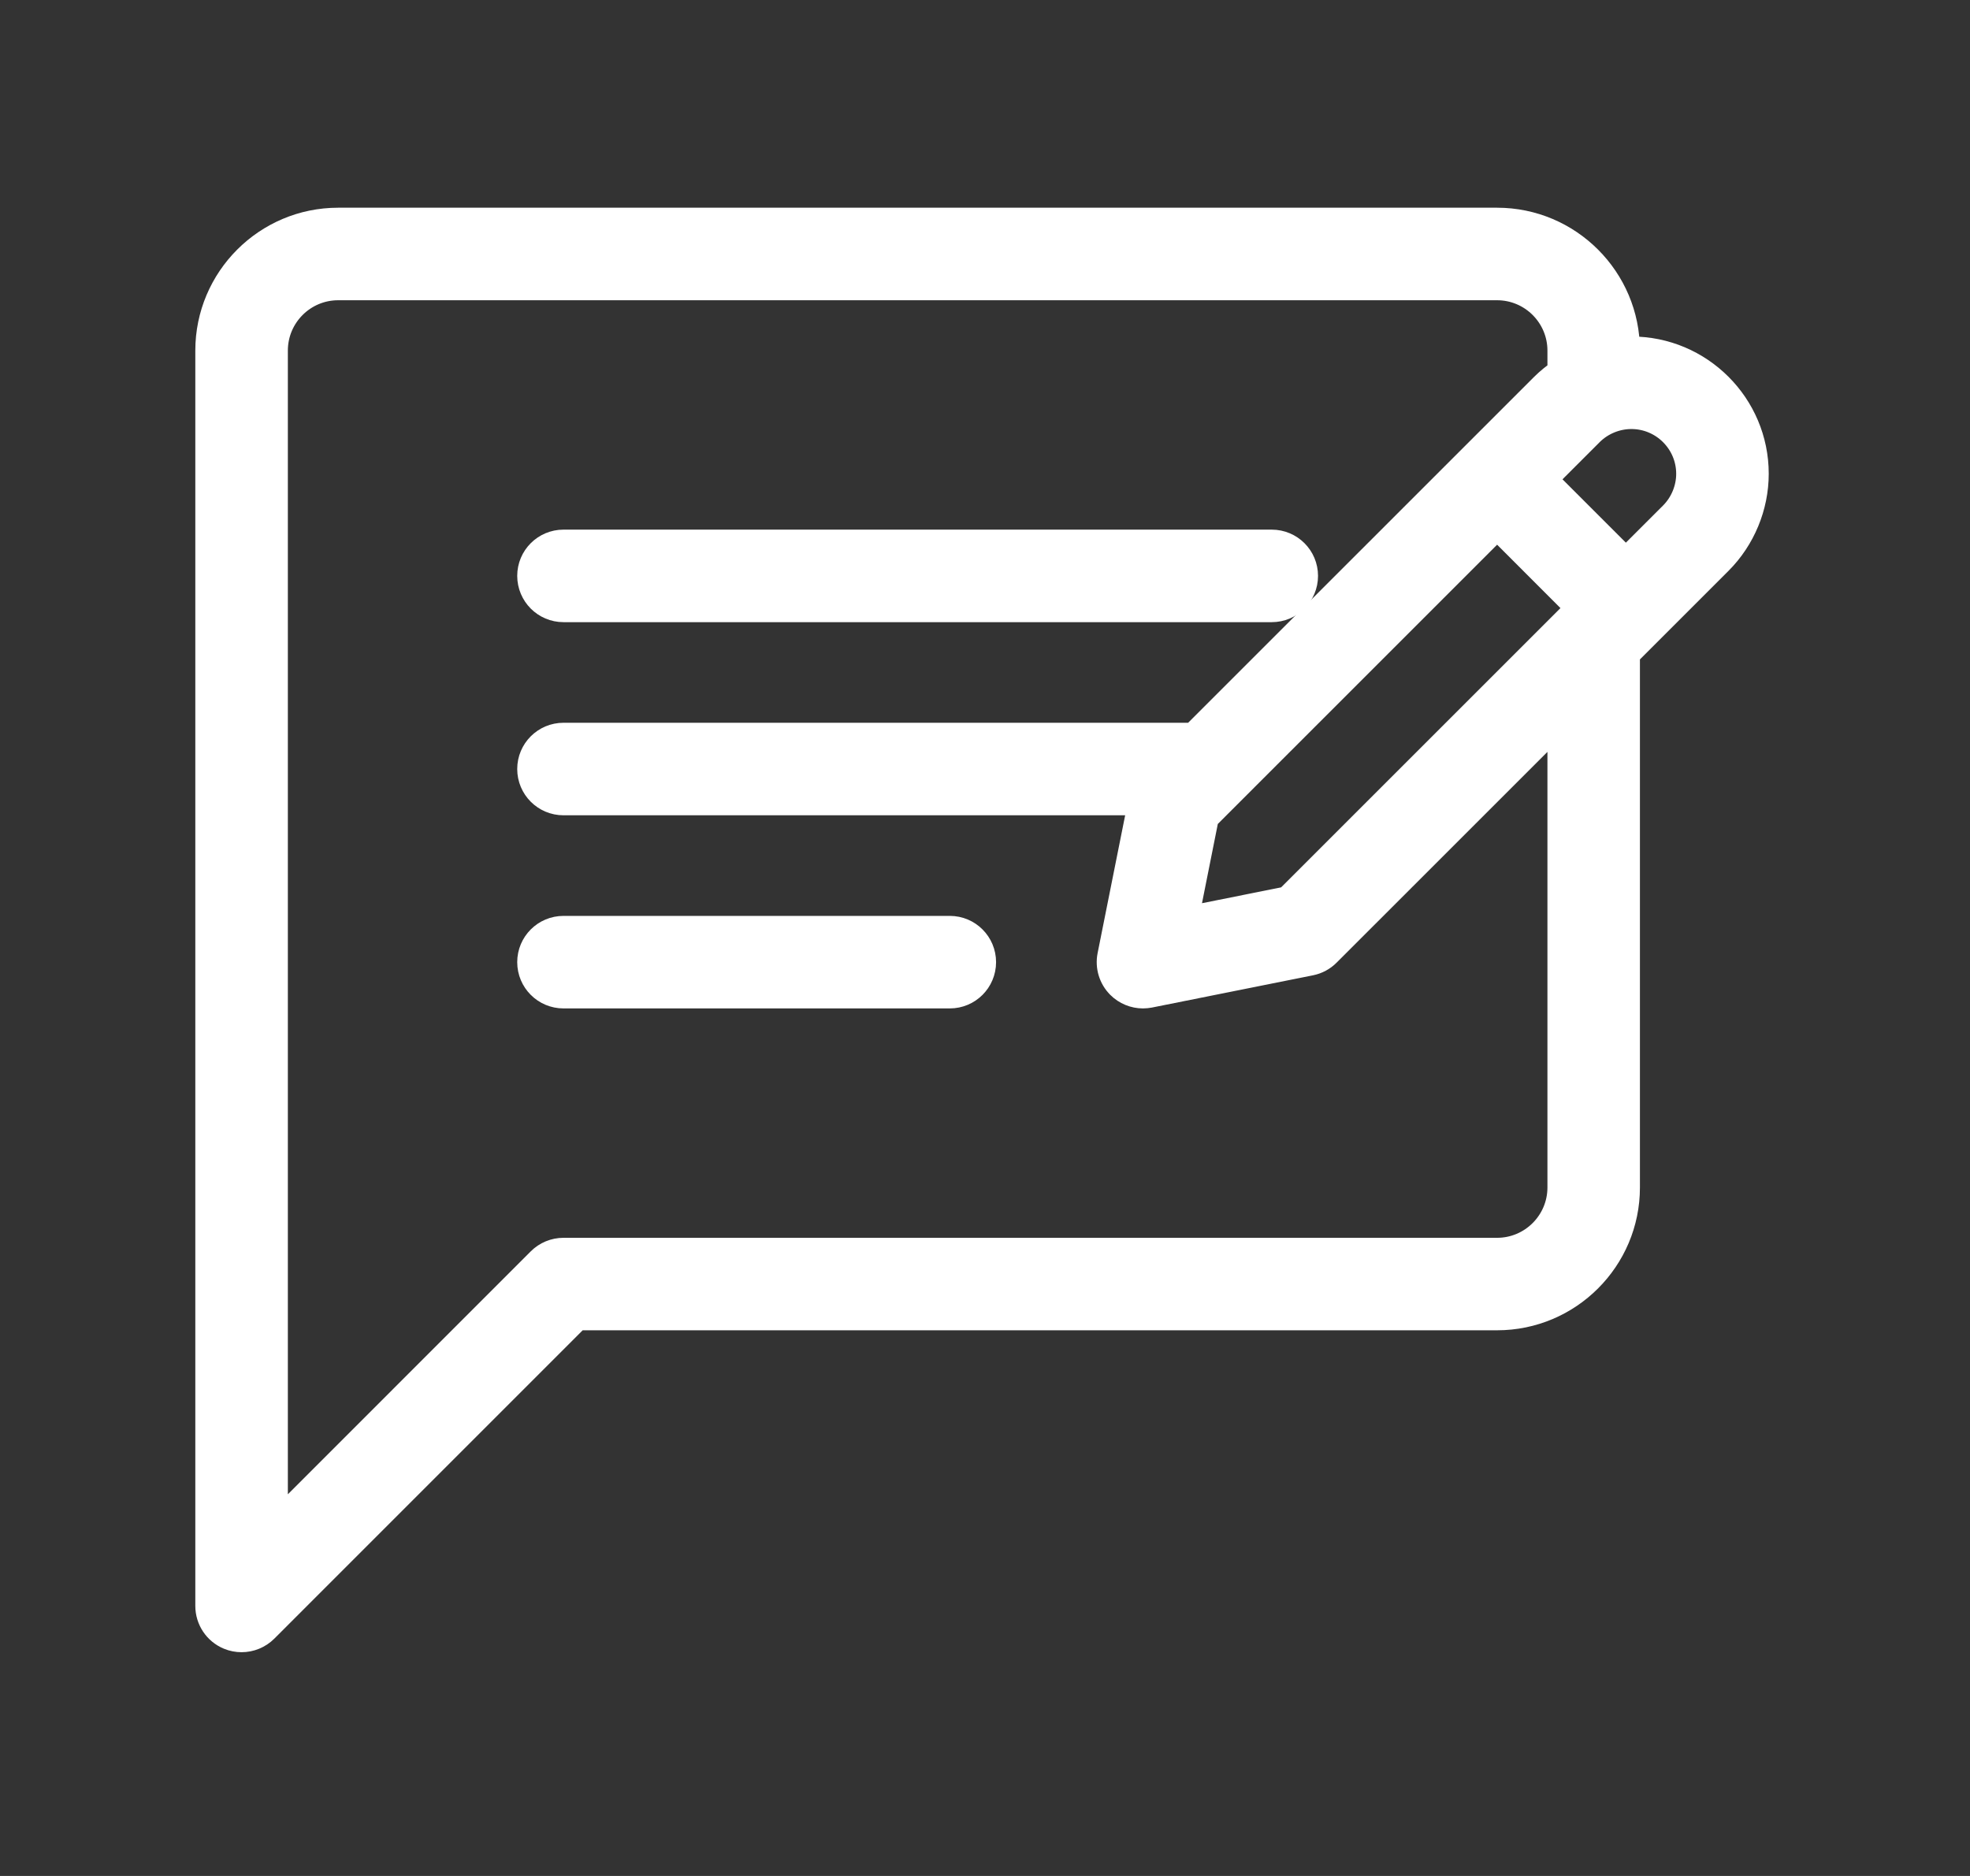 <svg width="42" height="40" viewBox="0 0 42 40" fill="none" xmlns="http://www.w3.org/2000/svg">
<rect x="0" y="0" width="42" height="40" fill="#333333" stroke="none"/>
<path d="M12.014 12.966H27.113C27.493 12.966 27.8 12.659 27.8 12.279C27.8 11.9 27.493 11.593 27.113 11.593H12.014C11.634 11.593 11.327 11.9 11.327 12.279C11.328 12.659 11.634 12.966 12.014 12.966Z" fill="white" stroke="white" stroke-width="0.6"/>
<path d="M20.25 19.829H12.014C11.634 19.829 11.327 20.136 11.327 20.515C11.327 20.895 11.634 21.202 12.014 21.202H20.25C20.629 21.202 20.936 20.895 20.936 20.515C20.936 20.136 20.629 19.829 20.25 19.829Z" fill="white" stroke="white" stroke-width="0.6"/>
<path d="M34.781 7.475C34.742 7.475 34.703 7.485 34.663 7.487V7.475C34.663 5.961 33.431 4.729 31.918 4.729H7.209C5.696 4.729 4.464 5.961 4.464 7.475V34.242C4.464 34.52 4.631 34.771 4.888 34.877C4.972 34.912 5.062 34.929 5.15 34.929C5.329 34.929 5.504 34.859 5.636 34.728L12.298 28.065H31.918C33.431 28.065 34.663 26.834 34.663 25.32V13.936L36.639 11.96C36.639 11.96 36.639 11.96 36.639 11.96C37.129 11.47 37.409 10.793 37.409 10.102C37.409 8.653 36.23 7.475 34.781 7.475ZM33.291 25.32C33.291 26.077 32.675 26.693 31.918 26.693H12.014C11.832 26.693 11.657 26.765 11.528 26.894L5.837 32.586V7.475C5.837 6.718 6.452 6.102 7.209 6.102H31.918C32.675 6.102 33.291 6.718 33.291 7.475V7.944C33.16 8.033 33.036 8.132 32.923 8.244L25.455 15.711H12.014C11.634 15.711 11.327 16.018 11.327 16.397C11.327 16.777 11.634 17.084 12.014 17.084H24.354L23.695 20.381C23.65 20.606 23.721 20.839 23.883 21.001C24.013 21.131 24.189 21.202 24.368 21.202C24.412 21.202 24.458 21.197 24.502 21.189L27.933 20.502C28.067 20.475 28.189 20.41 28.284 20.314L33.291 15.308V25.32ZM27.461 19.197L25.244 19.641L25.687 17.421L31.918 11.19L33.693 12.966L27.461 19.197ZM35.669 10.99L34.663 11.995L32.888 10.22L33.894 9.214C34.127 8.982 34.45 8.848 34.781 8.848C35.473 8.848 36.036 9.411 36.036 10.102C36.036 10.432 35.902 10.756 35.669 10.99Z" fill="white" stroke="white" stroke-width="0.6"/>
</svg>
